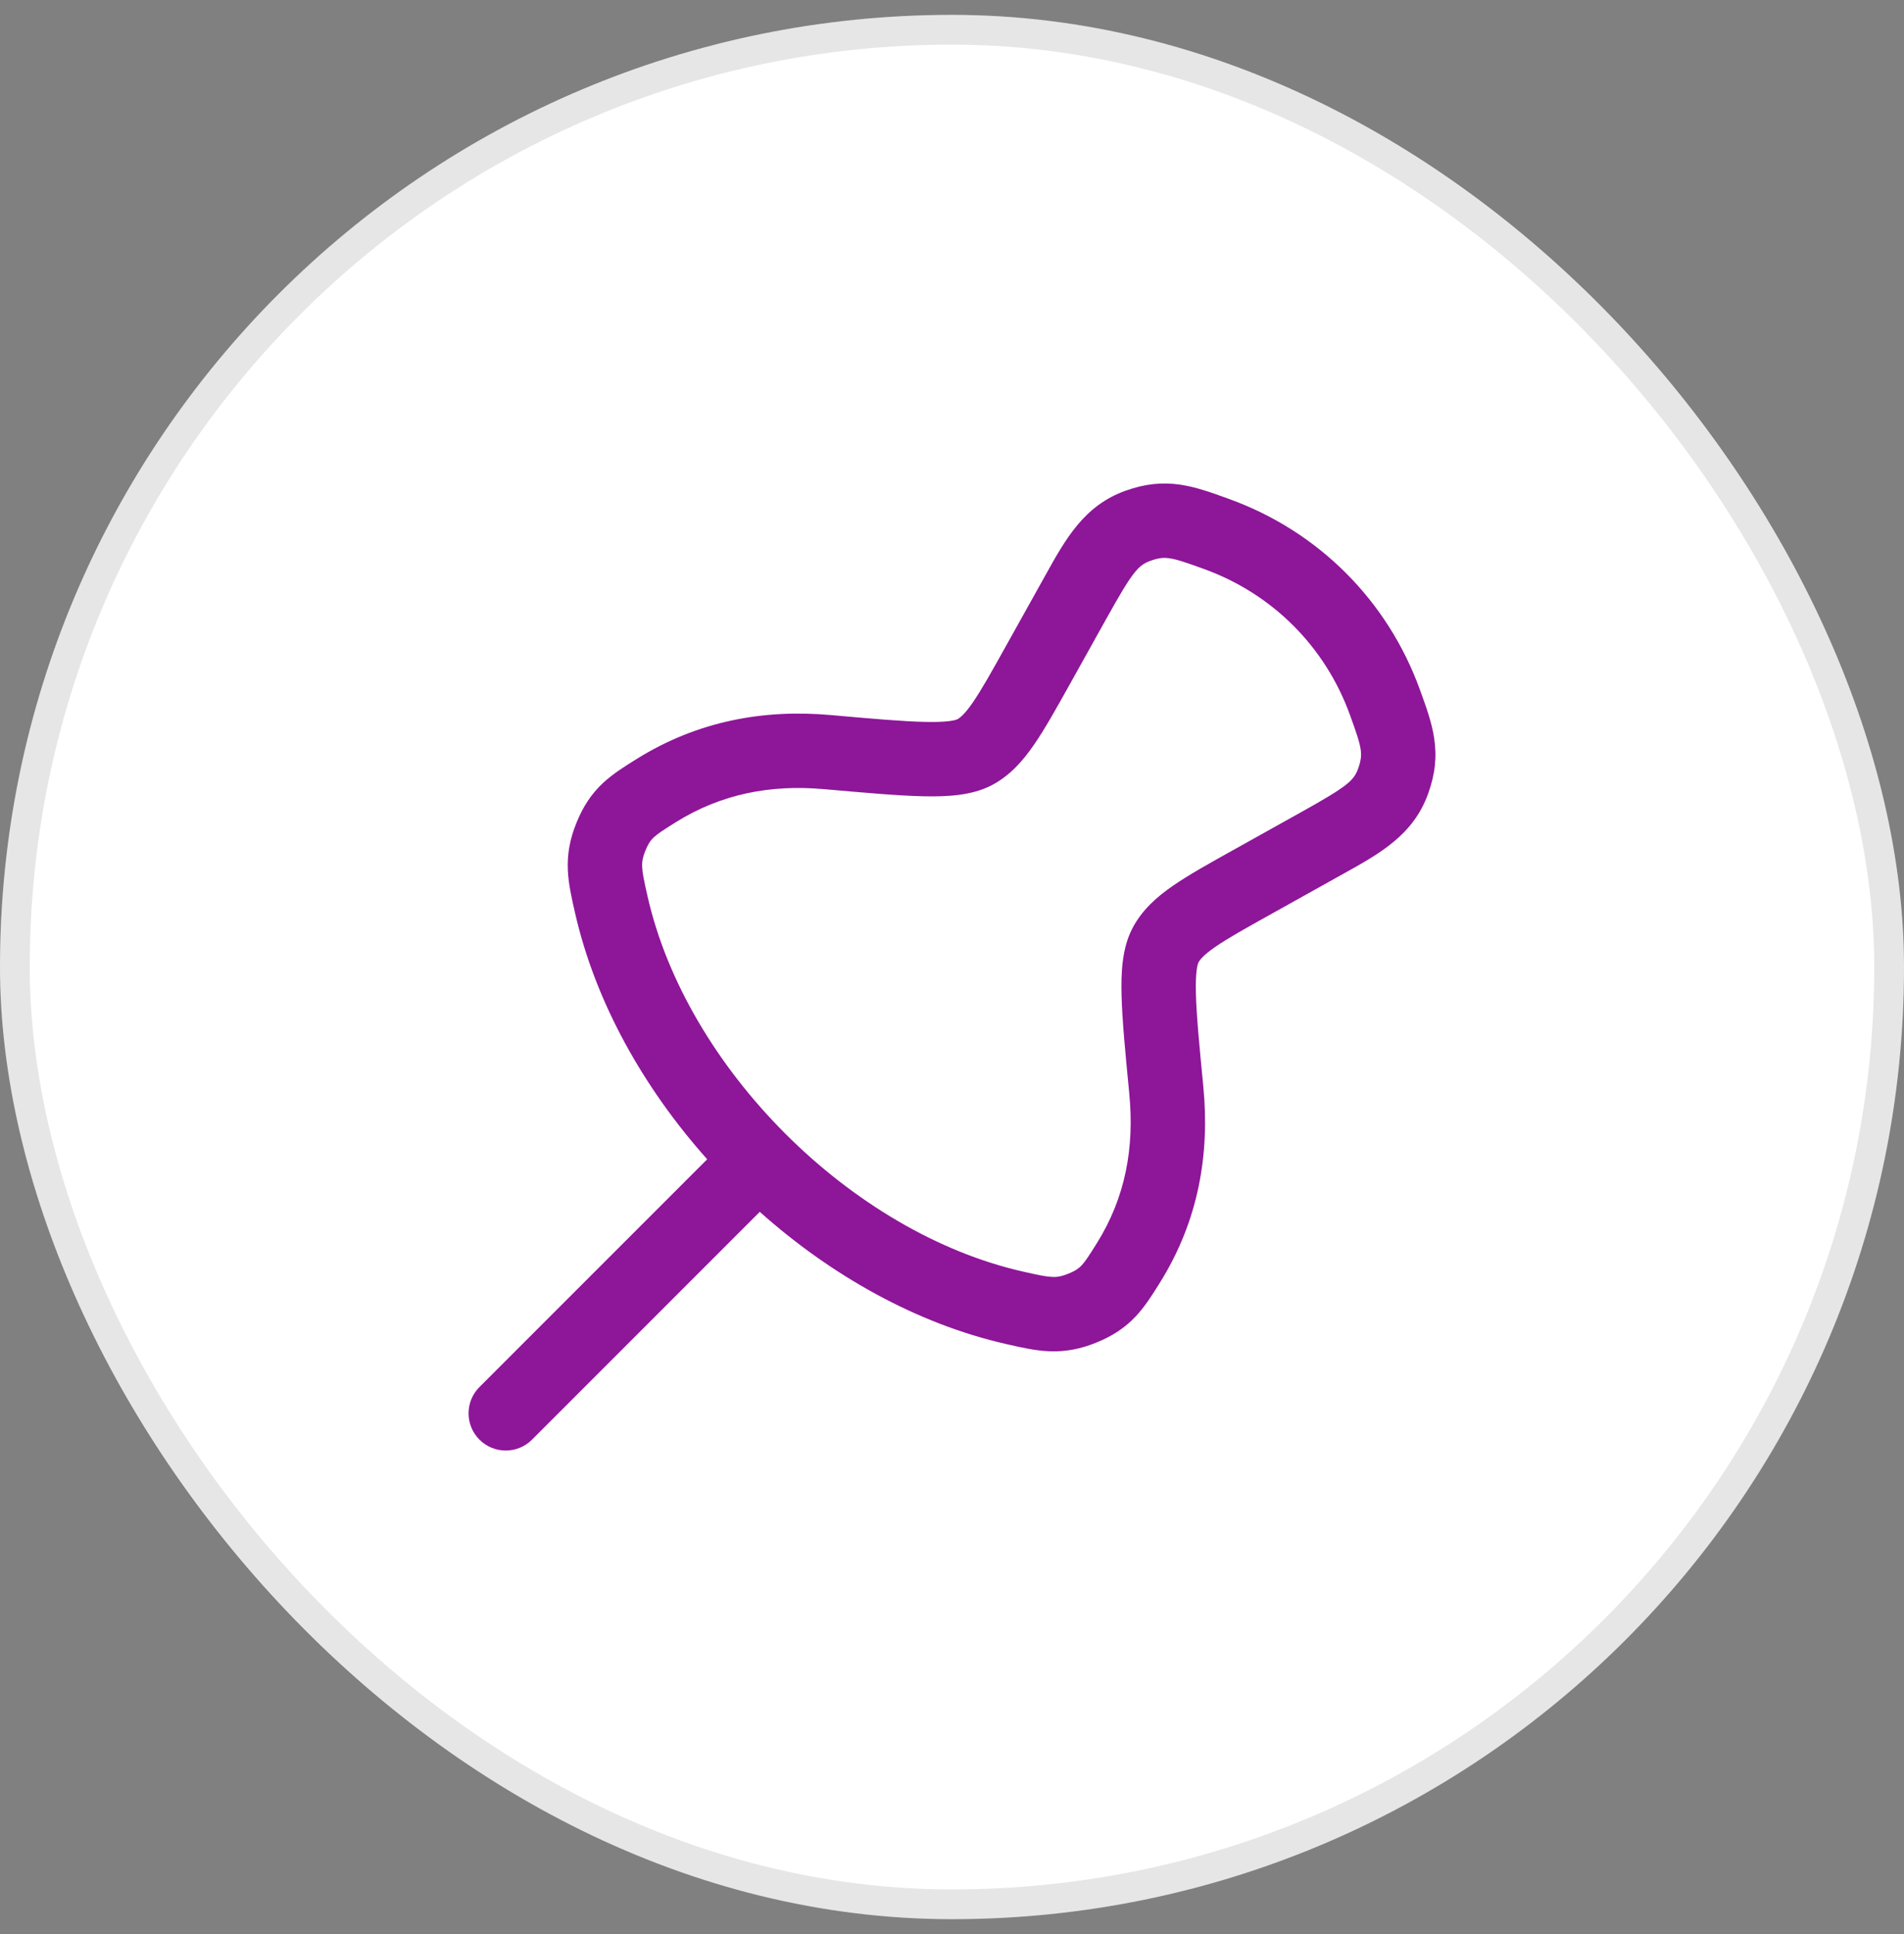 <svg width="64" height="65" viewBox="0 0 64 65" fill="none" xmlns="http://www.w3.org/2000/svg">
<rect x="0" y="0" width="64" height="65" fill="#808080" stroke="none"/>
<rect y="0.5" width="64" height="64" rx="32" fill="white"/>
<rect x="0.5" y="1" width="63" height="63" rx="31.5" stroke="black" stroke-opacity="0.1"/>
<path fill-rule="evenodd" clip-rule="evenodd" d="M41.317 16.771L41.248 16.746C40.741 16.562 40.212 16.37 39.686 16.291C39.064 16.198 38.479 16.26 37.83 16.494C36.439 16.993 35.818 18.113 35.133 19.346L35.019 19.551L33.804 21.729C33.313 22.61 32.986 23.193 32.7 23.608C32.42 24.014 32.264 24.129 32.175 24.176C32.174 24.176 32.157 24.184 32.116 24.196C32.073 24.208 32.009 24.222 31.917 24.234C31.729 24.258 31.467 24.27 31.1 24.262C30.357 24.247 29.347 24.158 27.914 24.031C25.669 23.833 23.447 24.229 21.389 25.515L21.336 25.548C20.984 25.768 20.593 26.012 20.263 26.321C19.873 26.687 19.598 27.108 19.378 27.65C19.154 28.203 19.063 28.705 19.087 29.247C19.108 29.708 19.214 30.176 19.315 30.618L19.329 30.679C20.01 33.68 21.629 36.56 23.771 38.961L16.116 46.616C15.628 47.104 15.628 47.896 16.116 48.384C16.604 48.872 17.396 48.872 17.884 48.384L25.539 40.728C27.94 42.871 30.82 44.49 33.821 45.171L33.882 45.185C34.324 45.286 34.792 45.392 35.253 45.413C35.795 45.437 36.298 45.346 36.85 45.123C37.392 44.903 37.813 44.628 38.179 44.238C38.488 43.908 38.733 43.517 38.953 43.165L38.986 43.112C40.291 41.025 40.666 38.785 40.448 36.523C40.312 35.12 40.218 34.135 40.199 33.408C40.178 32.639 40.257 32.402 40.282 32.353C40.329 32.261 40.444 32.104 40.846 31.826C41.26 31.54 41.841 31.214 42.721 30.724L44.949 29.481L45.154 29.367C46.387 28.682 47.507 28.061 48.006 26.671C48.24 26.021 48.302 25.436 48.208 24.814C48.13 24.288 47.938 23.759 47.754 23.252L47.729 23.183C46.645 20.184 44.316 17.855 41.317 16.771ZM38.675 18.846C38.967 18.741 39.135 18.737 39.315 18.764C39.567 18.802 39.863 18.903 40.467 19.122C42.767 19.953 44.547 21.733 45.378 24.032C45.597 24.637 45.698 24.933 45.736 25.185C45.763 25.365 45.758 25.533 45.654 25.825C45.504 26.241 45.287 26.43 43.731 27.298L41.451 28.57C40.637 29.023 39.95 29.407 39.425 29.77C38.878 30.148 38.38 30.587 38.06 31.207C37.717 31.871 37.678 32.682 37.7 33.474C37.722 34.299 37.825 35.372 37.955 36.713L37.959 36.763C38.134 38.571 37.832 40.241 36.866 41.787C36.599 42.214 36.479 42.396 36.356 42.528C36.273 42.616 36.17 42.701 35.911 42.806C35.662 42.907 35.517 42.922 35.365 42.915C35.153 42.906 34.902 42.853 34.374 42.733C31.525 42.086 28.694 40.398 26.398 38.102C24.102 35.806 22.413 32.975 21.767 30.126C21.647 29.598 21.594 29.347 21.585 29.136C21.578 28.984 21.593 28.839 21.694 28.59C21.799 28.331 21.885 28.228 21.973 28.145C22.104 28.022 22.286 27.902 22.713 27.635C24.243 26.679 25.906 26.363 27.693 26.522L27.743 26.526C29.115 26.647 30.21 26.744 31.048 26.762C31.848 26.778 32.668 26.737 33.33 26.393C33.945 26.072 34.382 25.573 34.758 25.027C35.12 24.502 35.504 23.814 35.959 22.999L37.202 20.769C38.07 19.213 38.259 18.996 38.675 18.846Z" fill="#8E1699"/>
</svg>
